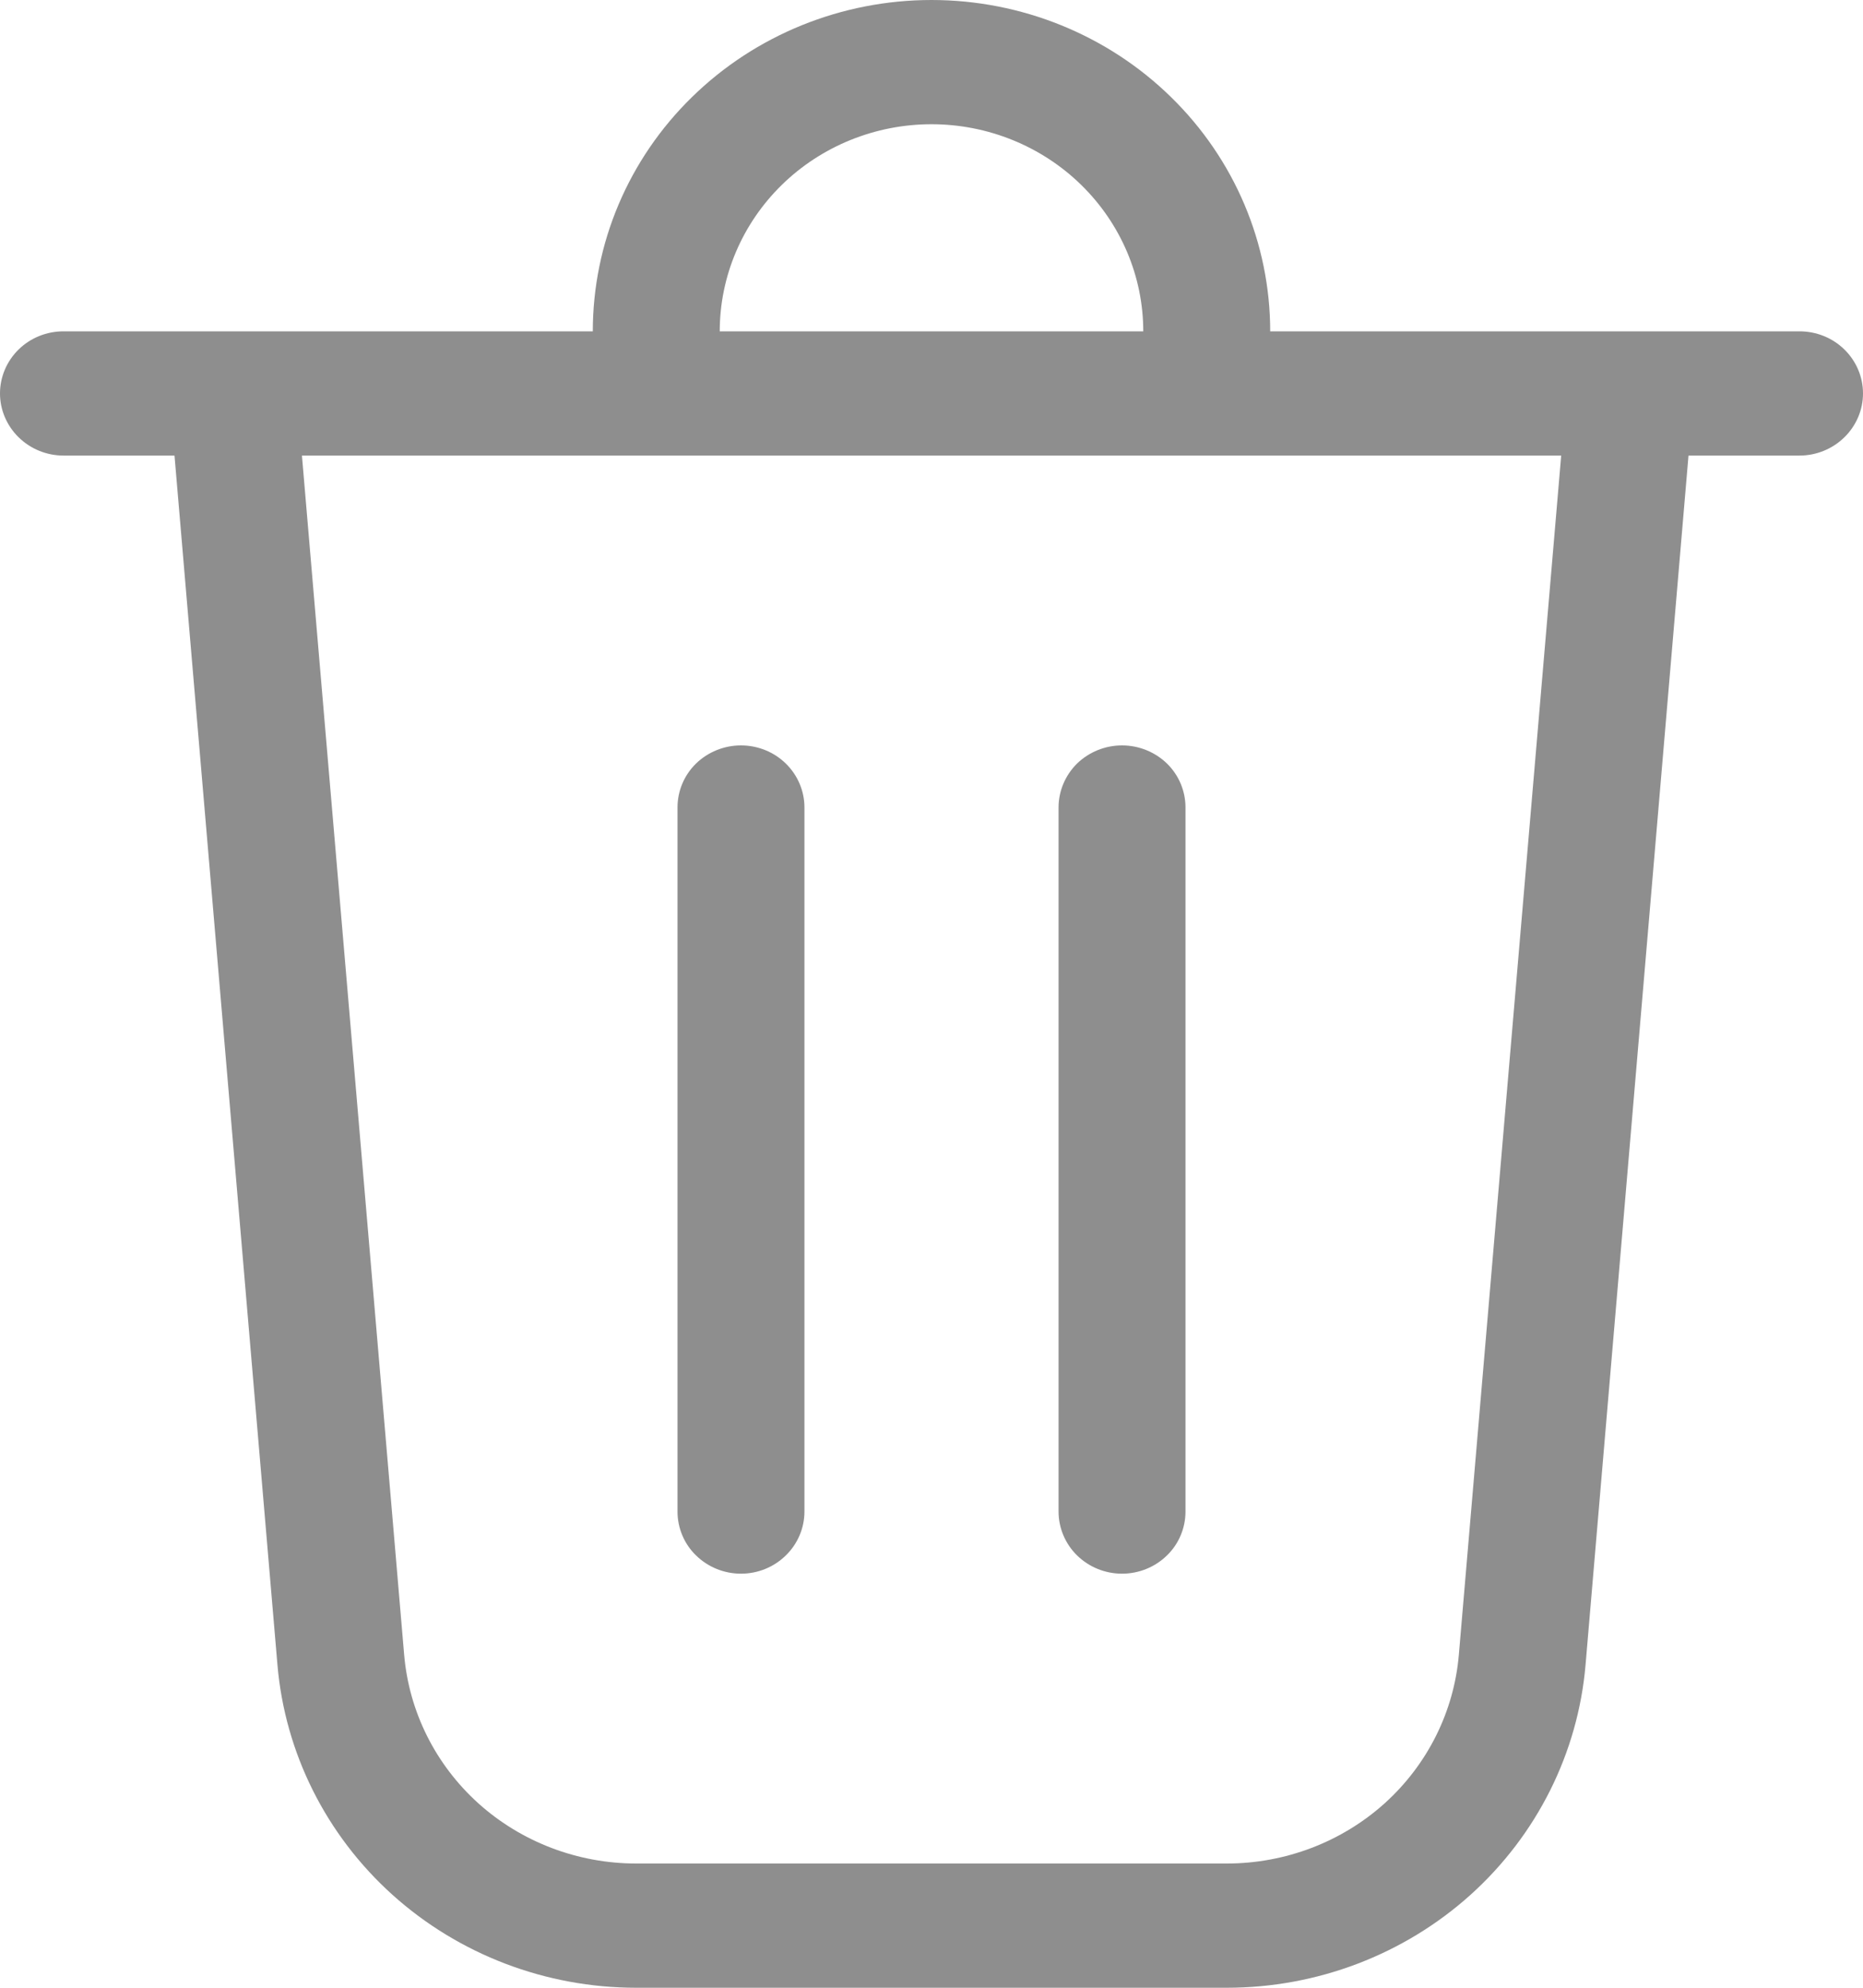 <svg width="15" height="16" viewBox="0 0 15 16" fill="none" xmlns="http://www.w3.org/2000/svg">
    <g id="Frame 3430">
        <path id="Vector" d="M5.795 2.667H9.205C9.205 2.225 9.025 1.801 8.705 1.488C8.386 1.176 7.952 1 7.5 1C7.048 1 6.614 1.176 6.295 1.488C5.975 1.801 5.795 2.225 5.795 2.667ZM4.773 2.667C4.773 1.959 5.06 1.281 5.572 0.781C6.083 0.281 6.777 0 7.5 0C8.223 0 8.917 0.281 9.428 0.781C9.94 1.281 10.227 1.959 10.227 2.667H14.489C14.624 2.667 14.754 2.719 14.85 2.813C14.946 2.907 15 3.034 15 3.167C15 3.299 14.946 3.426 14.85 3.52C14.754 3.614 14.624 3.667 14.489 3.667H13.595L12.766 13.402C12.705 14.11 12.375 14.77 11.84 15.252C11.305 15.733 10.605 16 9.878 16H5.122C4.395 16 3.695 15.733 3.16 15.252C2.625 14.77 2.295 14.11 2.234 13.402L1.405 3.667H0.511C0.376 3.667 0.246 3.614 0.15 3.52C0.054 3.426 0 3.299 0 3.167C0 3.034 0.054 2.907 0.15 2.813C0.246 2.719 0.376 2.667 0.511 2.667H4.773ZM3.254 13.319C3.293 13.777 3.506 14.204 3.852 14.516C4.198 14.827 4.652 15 5.122 15H9.878C10.348 15 10.802 14.827 11.148 14.516C11.494 14.204 11.707 13.777 11.746 13.319L12.57 3.667H2.431L3.254 13.319ZM5.966 6C6.102 6 6.232 6.053 6.327 6.146C6.423 6.24 6.477 6.367 6.477 6.5V12.167C6.477 12.299 6.423 12.427 6.327 12.52C6.232 12.614 6.102 12.667 5.966 12.667C5.83 12.667 5.7 12.614 5.604 12.52C5.508 12.427 5.455 12.299 5.455 12.167V6.5C5.455 6.367 5.508 6.24 5.604 6.146C5.7 6.053 5.83 6 5.966 6ZM9.545 6.5C9.545 6.367 9.492 6.24 9.396 6.146C9.3 6.053 9.17 6 9.034 6C8.898 6 8.768 6.053 8.672 6.146C8.577 6.24 8.523 6.367 8.523 6.5V12.167C8.523 12.299 8.577 12.427 8.672 12.52C8.768 12.614 8.898 12.667 9.034 12.667C9.17 12.667 9.3 12.614 9.396 12.52C9.492 12.427 9.545 12.299 9.545 12.167V6.5Z" fill="#8E8E8E"/>
    </g>
</svg>